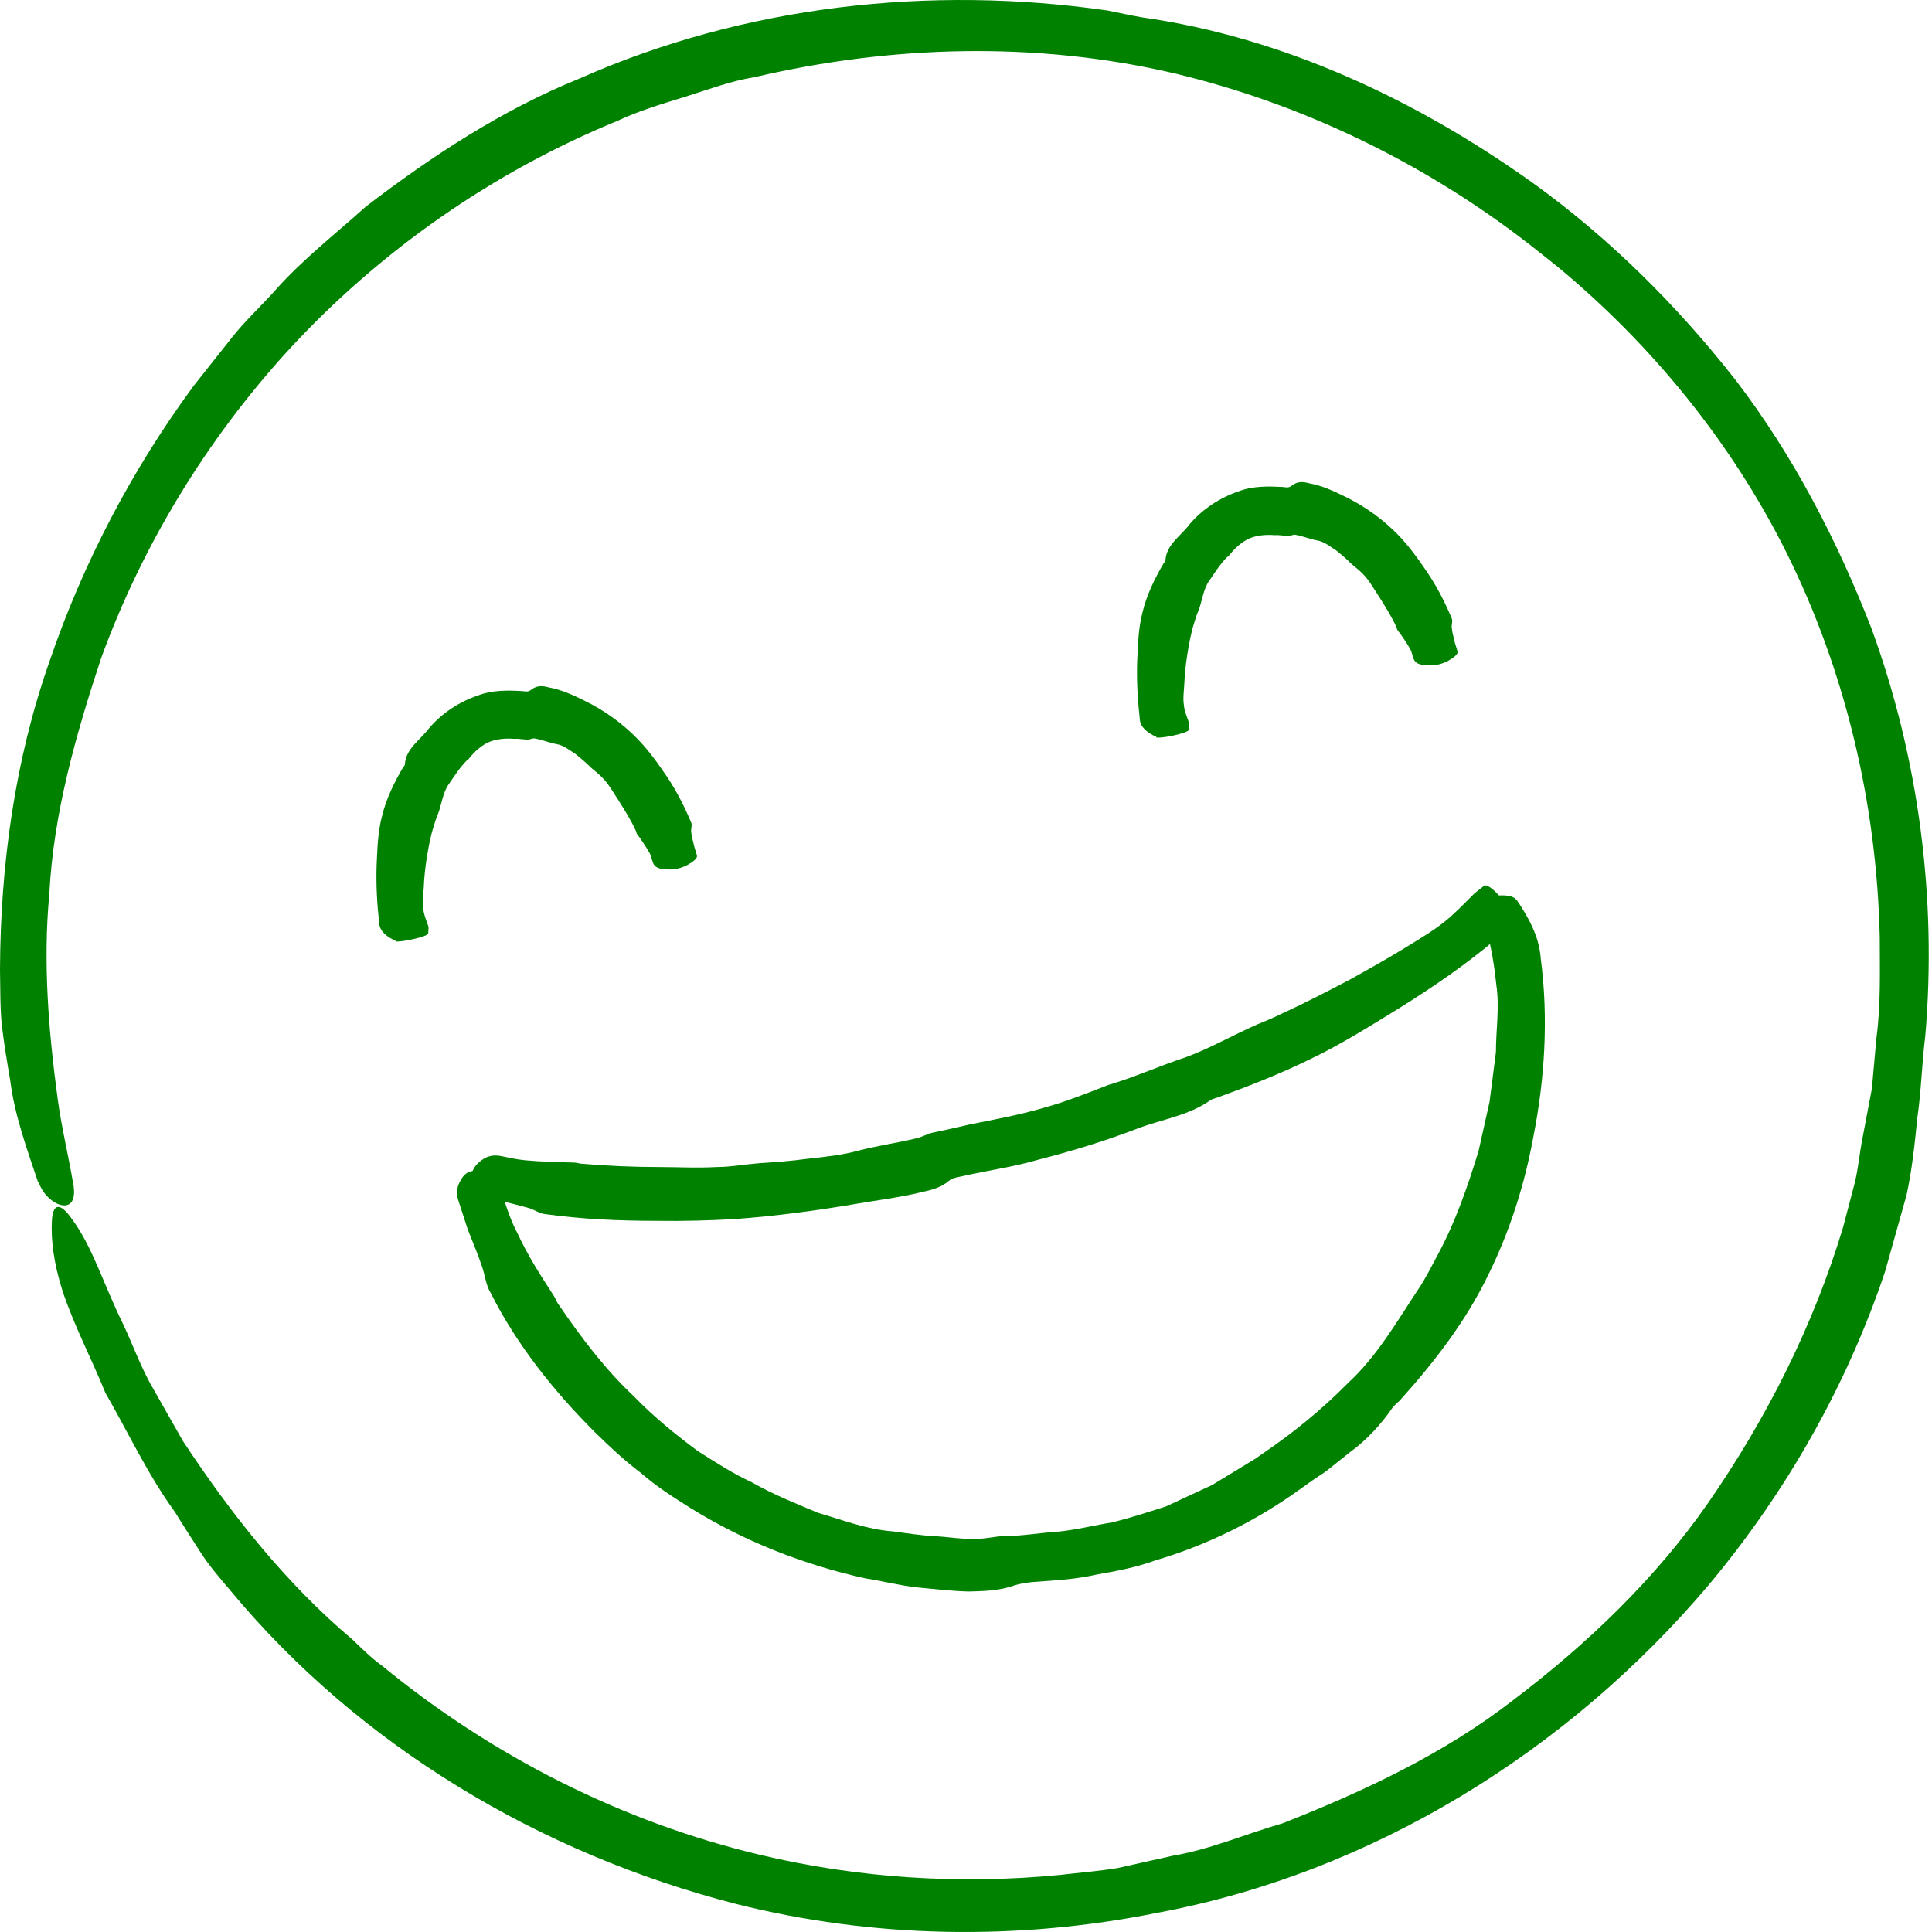 <?xml version="1.0" encoding="UTF-8"?>
<svg xmlns="http://www.w3.org/2000/svg" width="50" height="50" viewBox="0 0 50 50" fill="none">
  <path d="M0.984 30.592C0.701 29.744 0.38 28.878 0.263 27.952C0.185 27.495 0.107 27.027 0.049 26.55C0 26.073 0.01 25.586 0 25.099C0.01 22.401 0.38 19.684 1.276 17.132C2.143 14.58 3.409 12.165 5.006 9.993L6.009 8.727C6.34 8.308 6.74 7.938 7.1 7.539C7.811 6.73 8.668 6.068 9.467 5.347C11.171 4.042 12.992 2.844 14.989 2.036C19.265 0.137 24.076 -0.389 28.673 0.273C28.965 0.331 29.267 0.4 29.549 0.448C33.211 0.964 36.669 2.591 39.669 4.734C41.655 6.165 43.408 7.909 44.918 9.837C46.408 11.785 47.548 13.986 48.434 16.265C49.661 19.625 50.129 23.248 49.827 26.803C49.739 27.504 49.72 28.264 49.622 28.916C49.554 29.589 49.486 30.27 49.34 30.933L48.785 32.91C47.791 35.87 46.223 38.627 44.217 41.023C40.584 45.318 35.51 48.473 29.939 49.506C26.345 50.226 22.595 50.168 19.041 49.272C13.995 47.977 9.291 45.181 5.951 41.149C5.688 40.838 5.415 40.526 5.191 40.175C4.967 39.825 4.743 39.484 4.529 39.133C3.828 38.169 3.321 37.078 2.727 36.046C2.367 35.16 1.919 34.312 1.617 33.406C1.383 32.666 1.315 32.062 1.344 31.575C1.373 31.127 1.568 31.127 1.86 31.546C2.396 32.267 2.688 33.26 3.175 34.244C3.419 34.76 3.613 35.296 3.886 35.802L4.733 37.292C5.98 39.182 7.392 40.974 9.126 42.435C9.369 42.669 9.613 42.912 9.885 43.107C12.729 45.444 16.099 47.158 19.683 48.006C22.216 48.61 24.855 48.775 27.446 48.522C27.933 48.464 28.429 48.425 28.916 48.347L30.358 48.025C31.332 47.86 32.247 47.46 33.192 47.188C35.296 46.36 37.38 45.386 39.182 43.983C41.081 42.542 42.834 40.867 44.197 38.909C45.717 36.718 46.924 34.322 47.694 31.78C47.791 31.4 47.898 31.02 47.996 30.631C48.093 30.251 48.122 29.852 48.2 29.462L48.444 28.176L48.561 26.871C48.678 26.005 48.648 25.128 48.648 24.251C48.57 20.804 47.762 17.356 46.213 14.259C44.791 11.425 42.736 8.912 40.302 6.896L39.639 6.37C36.922 4.247 33.747 2.698 30.397 1.899C26.822 1.062 23.073 1.169 19.527 1.997C18.914 2.094 18.329 2.318 17.735 2.503C17.141 2.688 16.538 2.864 15.982 3.127C12.749 4.451 9.808 6.506 7.441 9.087C5.347 11.386 3.691 14.093 2.62 17.025C1.967 19.002 1.383 21.037 1.276 23.141C1.11 24.904 1.256 26.677 1.49 28.42C1.588 29.15 1.763 29.871 1.889 30.602C2.084 31.556 1.208 31.215 1.003 30.602L0.984 30.592Z" fill="#008200"></path>
  <path d="M39.25 23.287C39.552 23.735 39.834 24.232 39.873 24.796C40.078 26.345 39.98 27.923 39.679 29.442C39.455 30.66 39.075 31.857 38.529 32.968C37.945 34.185 37.117 35.257 36.221 36.25C36.163 36.308 36.085 36.367 36.036 36.435C35.734 36.873 35.364 37.273 34.935 37.584L34.312 38.081C34.088 38.227 33.874 38.373 33.66 38.529C32.52 39.357 31.235 39.99 29.881 40.389C29.394 40.565 28.887 40.662 28.381 40.749C27.874 40.866 27.368 40.896 26.852 40.934C26.647 40.944 26.433 40.974 26.248 41.032C25.868 41.168 25.469 41.178 25.07 41.188C24.622 41.178 24.173 41.12 23.725 41.081C23.277 41.032 22.839 40.915 22.391 40.847C20.804 40.496 19.265 39.892 17.882 39.035C17.434 38.753 16.986 38.471 16.587 38.12C16.158 37.798 15.778 37.438 15.398 37.068C14.337 36.006 13.382 34.818 12.7 33.464C12.574 33.26 12.554 33.007 12.476 32.783C12.369 32.461 12.233 32.14 12.106 31.819L11.853 31.039C11.785 30.825 11.853 30.63 11.98 30.455C12.097 30.299 12.291 30.26 12.467 30.348C12.788 30.504 12.944 30.757 13.041 31.039C13.139 31.341 13.246 31.643 13.392 31.916C13.655 32.49 13.996 33.016 14.337 33.542C14.385 33.62 14.415 33.718 14.473 33.786C15.048 34.623 15.661 35.441 16.411 36.143C16.908 36.659 17.473 37.117 18.047 37.545C18.505 37.837 18.973 38.139 19.46 38.363C20.005 38.675 20.589 38.909 21.174 39.152C21.807 39.337 22.43 39.581 23.092 39.63C23.462 39.678 23.823 39.737 24.193 39.756C24.563 39.776 24.923 39.844 25.294 39.824C25.508 39.824 25.732 39.766 25.946 39.756C26.433 39.756 26.91 39.668 27.387 39.639C27.865 39.59 28.322 39.474 28.8 39.396C29.267 39.279 29.715 39.133 30.173 38.987C30.572 38.802 30.971 38.617 31.371 38.431L32.491 37.75L32.686 37.613C33.475 37.078 34.215 36.474 34.887 35.792C35.637 35.101 36.143 34.214 36.698 33.377C36.893 33.094 37.039 32.783 37.205 32.481C37.663 31.633 37.984 30.708 38.266 29.783L38.549 28.517L38.714 27.231C38.714 26.657 38.812 26.062 38.724 25.488C38.675 25.001 38.597 24.514 38.461 24.037C38.413 23.832 38.403 23.628 38.364 23.423C38.325 23.15 39.104 23.102 39.221 23.267L39.25 23.287Z" fill="#008200"></path>
  <path d="M39.015 23.56C38.928 23.96 38.743 24.3 38.45 24.524C37.652 25.167 36.814 25.723 35.957 26.248C35.275 26.667 34.594 27.086 33.873 27.427C33.094 27.807 32.295 28.118 31.487 28.411C31.438 28.43 31.38 28.44 31.331 28.469C30.756 28.878 30.065 28.966 29.432 29.209C28.594 29.531 27.727 29.794 26.851 30.018C26.218 30.203 25.565 30.29 24.922 30.436C24.796 30.466 24.659 30.475 24.552 30.563C24.338 30.748 24.095 30.797 23.841 30.855C23.286 30.991 22.712 31.06 22.147 31.157C21.124 31.332 20.092 31.469 19.049 31.547C18.378 31.586 17.696 31.605 17.014 31.595C16.05 31.595 15.076 31.556 14.102 31.42C13.946 31.401 13.81 31.293 13.654 31.255C13.44 31.196 13.216 31.138 13.001 31.089C12.826 31.04 12.641 31.021 12.466 30.962C12.32 30.923 12.242 30.767 12.203 30.573C12.164 30.388 12.251 30.222 12.368 30.105C12.583 29.901 12.777 29.881 12.972 29.92C13.177 29.959 13.371 30.008 13.586 30.027C14.005 30.066 14.423 30.076 14.842 30.086C14.901 30.086 14.969 30.105 15.027 30.115C15.709 30.173 16.391 30.203 17.072 30.203C17.559 30.203 18.046 30.232 18.533 30.203C18.903 30.203 19.264 30.134 19.634 30.105C20.062 30.076 20.481 30.047 20.91 29.988C21.358 29.94 21.806 29.891 22.234 29.774C22.721 29.648 23.218 29.579 23.705 29.462C23.851 29.433 23.987 29.346 24.124 29.316C24.445 29.248 24.767 29.18 25.088 29.102C25.721 28.975 26.364 28.859 26.997 28.674C27.572 28.518 28.127 28.294 28.682 28.079L28.838 28.031C29.461 27.836 30.045 27.573 30.669 27.368C31.311 27.135 31.915 26.784 32.539 26.511C32.753 26.424 32.967 26.336 33.181 26.229C33.776 25.956 34.36 25.654 34.934 25.352C35.441 25.07 35.947 24.788 36.434 24.486C36.766 24.281 37.097 24.086 37.399 23.843C37.652 23.638 37.876 23.404 38.1 23.18C38.188 23.083 38.304 23.015 38.402 22.927C38.519 22.82 39.044 23.395 39.006 23.551L39.015 23.56Z" fill="#008200"></path>
  <path d="M10.245 24.352C10.001 24.244 9.836 24.098 9.816 23.913C9.758 23.397 9.729 22.881 9.748 22.365C9.768 21.956 9.777 21.537 9.885 21.128C9.992 20.68 10.196 20.261 10.43 19.862C10.449 19.832 10.479 19.813 10.479 19.784C10.498 19.375 10.878 19.151 11.102 18.849C11.433 18.459 11.891 18.157 12.388 17.992C12.748 17.855 13.147 17.865 13.517 17.885C13.595 17.894 13.663 17.914 13.741 17.855C13.897 17.729 14.053 17.748 14.189 17.787C14.521 17.846 14.822 17.982 15.115 18.128C15.64 18.381 16.108 18.722 16.498 19.122C16.751 19.384 16.965 19.667 17.17 19.969C17.462 20.378 17.695 20.826 17.89 21.293C17.92 21.371 17.871 21.469 17.89 21.547C17.9 21.663 17.939 21.771 17.959 21.878C17.978 21.965 18.017 22.053 18.036 22.141C18.056 22.209 17.949 22.297 17.793 22.384C17.647 22.462 17.462 22.511 17.306 22.501C17.033 22.501 16.946 22.433 16.907 22.345C16.868 22.258 16.858 22.16 16.809 22.073C16.712 21.907 16.605 21.741 16.488 21.586C16.468 21.566 16.468 21.527 16.459 21.508C16.332 21.225 16.166 20.972 16.011 20.719C15.894 20.544 15.787 20.349 15.65 20.193C15.543 20.066 15.416 19.969 15.3 19.871C15.173 19.745 15.037 19.628 14.891 19.511C14.735 19.414 14.589 19.287 14.404 19.258C14.199 19.219 14.024 19.141 13.839 19.112C13.78 19.102 13.722 19.141 13.663 19.141C13.547 19.141 13.43 19.112 13.313 19.122C13.079 19.102 12.836 19.122 12.621 19.219C12.427 19.316 12.261 19.472 12.125 19.647C12.115 19.667 12.095 19.677 12.076 19.686C11.901 19.862 11.764 20.076 11.618 20.29C11.453 20.514 11.433 20.826 11.326 21.089C11.287 21.177 11.258 21.274 11.229 21.371C11.141 21.634 11.092 21.917 11.043 22.209C11.005 22.462 10.975 22.725 10.966 22.988C10.956 23.163 10.927 23.348 10.956 23.524C10.966 23.67 11.034 23.816 11.082 23.962C11.102 24.02 11.082 24.089 11.082 24.157C11.082 24.244 10.323 24.4 10.235 24.361L10.245 24.352Z" fill="#008200"></path>
  <path d="M29.928 19.07C29.685 18.963 29.519 18.817 29.5 18.632C29.442 18.116 29.412 17.6 29.432 17.084C29.451 16.674 29.461 16.256 29.568 15.847C29.675 15.399 29.88 14.98 30.113 14.581C30.133 14.551 30.162 14.532 30.162 14.502C30.182 14.094 30.562 13.87 30.786 13.568C31.117 13.178 31.575 12.876 32.071 12.71C32.431 12.574 32.831 12.584 33.201 12.603C33.279 12.613 33.347 12.633 33.425 12.574C33.581 12.447 33.737 12.467 33.873 12.506C34.204 12.564 34.506 12.701 34.798 12.847C35.324 13.1 35.792 13.441 36.181 13.84C36.434 14.103 36.649 14.386 36.853 14.688C37.145 15.097 37.379 15.545 37.574 16.012C37.603 16.09 37.554 16.188 37.574 16.265C37.584 16.382 37.623 16.489 37.642 16.596C37.662 16.684 37.7 16.772 37.72 16.86C37.739 16.928 37.632 17.015 37.477 17.103C37.33 17.181 37.145 17.23 36.99 17.22C36.717 17.22 36.629 17.152 36.59 17.064C36.551 16.976 36.542 16.879 36.493 16.791C36.395 16.626 36.288 16.46 36.172 16.314C36.152 16.295 36.152 16.256 36.142 16.236C36.016 15.954 35.85 15.7 35.694 15.447C35.577 15.272 35.47 15.077 35.334 14.921C35.227 14.795 35.1 14.697 34.983 14.6C34.857 14.473 34.72 14.356 34.574 14.24C34.418 14.142 34.272 14.016 34.087 13.986C33.883 13.947 33.707 13.87 33.522 13.84C33.464 13.831 33.406 13.87 33.347 13.87C33.23 13.87 33.113 13.84 32.996 13.85C32.763 13.831 32.519 13.85 32.305 13.947C32.11 14.045 31.945 14.201 31.808 14.376C31.799 14.395 31.779 14.405 31.759 14.415C31.584 14.59 31.448 14.805 31.302 15.019C31.136 15.243 31.117 15.554 31.01 15.817C30.971 15.905 30.941 16.002 30.912 16.1C30.825 16.363 30.776 16.645 30.727 16.937C30.688 17.191 30.659 17.454 30.649 17.716C30.64 17.892 30.61 18.077 30.64 18.252C30.649 18.398 30.717 18.544 30.766 18.691C30.786 18.749 30.766 18.817 30.766 18.885C30.766 18.973 30.006 19.129 29.919 19.08L29.928 19.07Z" fill="#008200"></path>
</svg>
